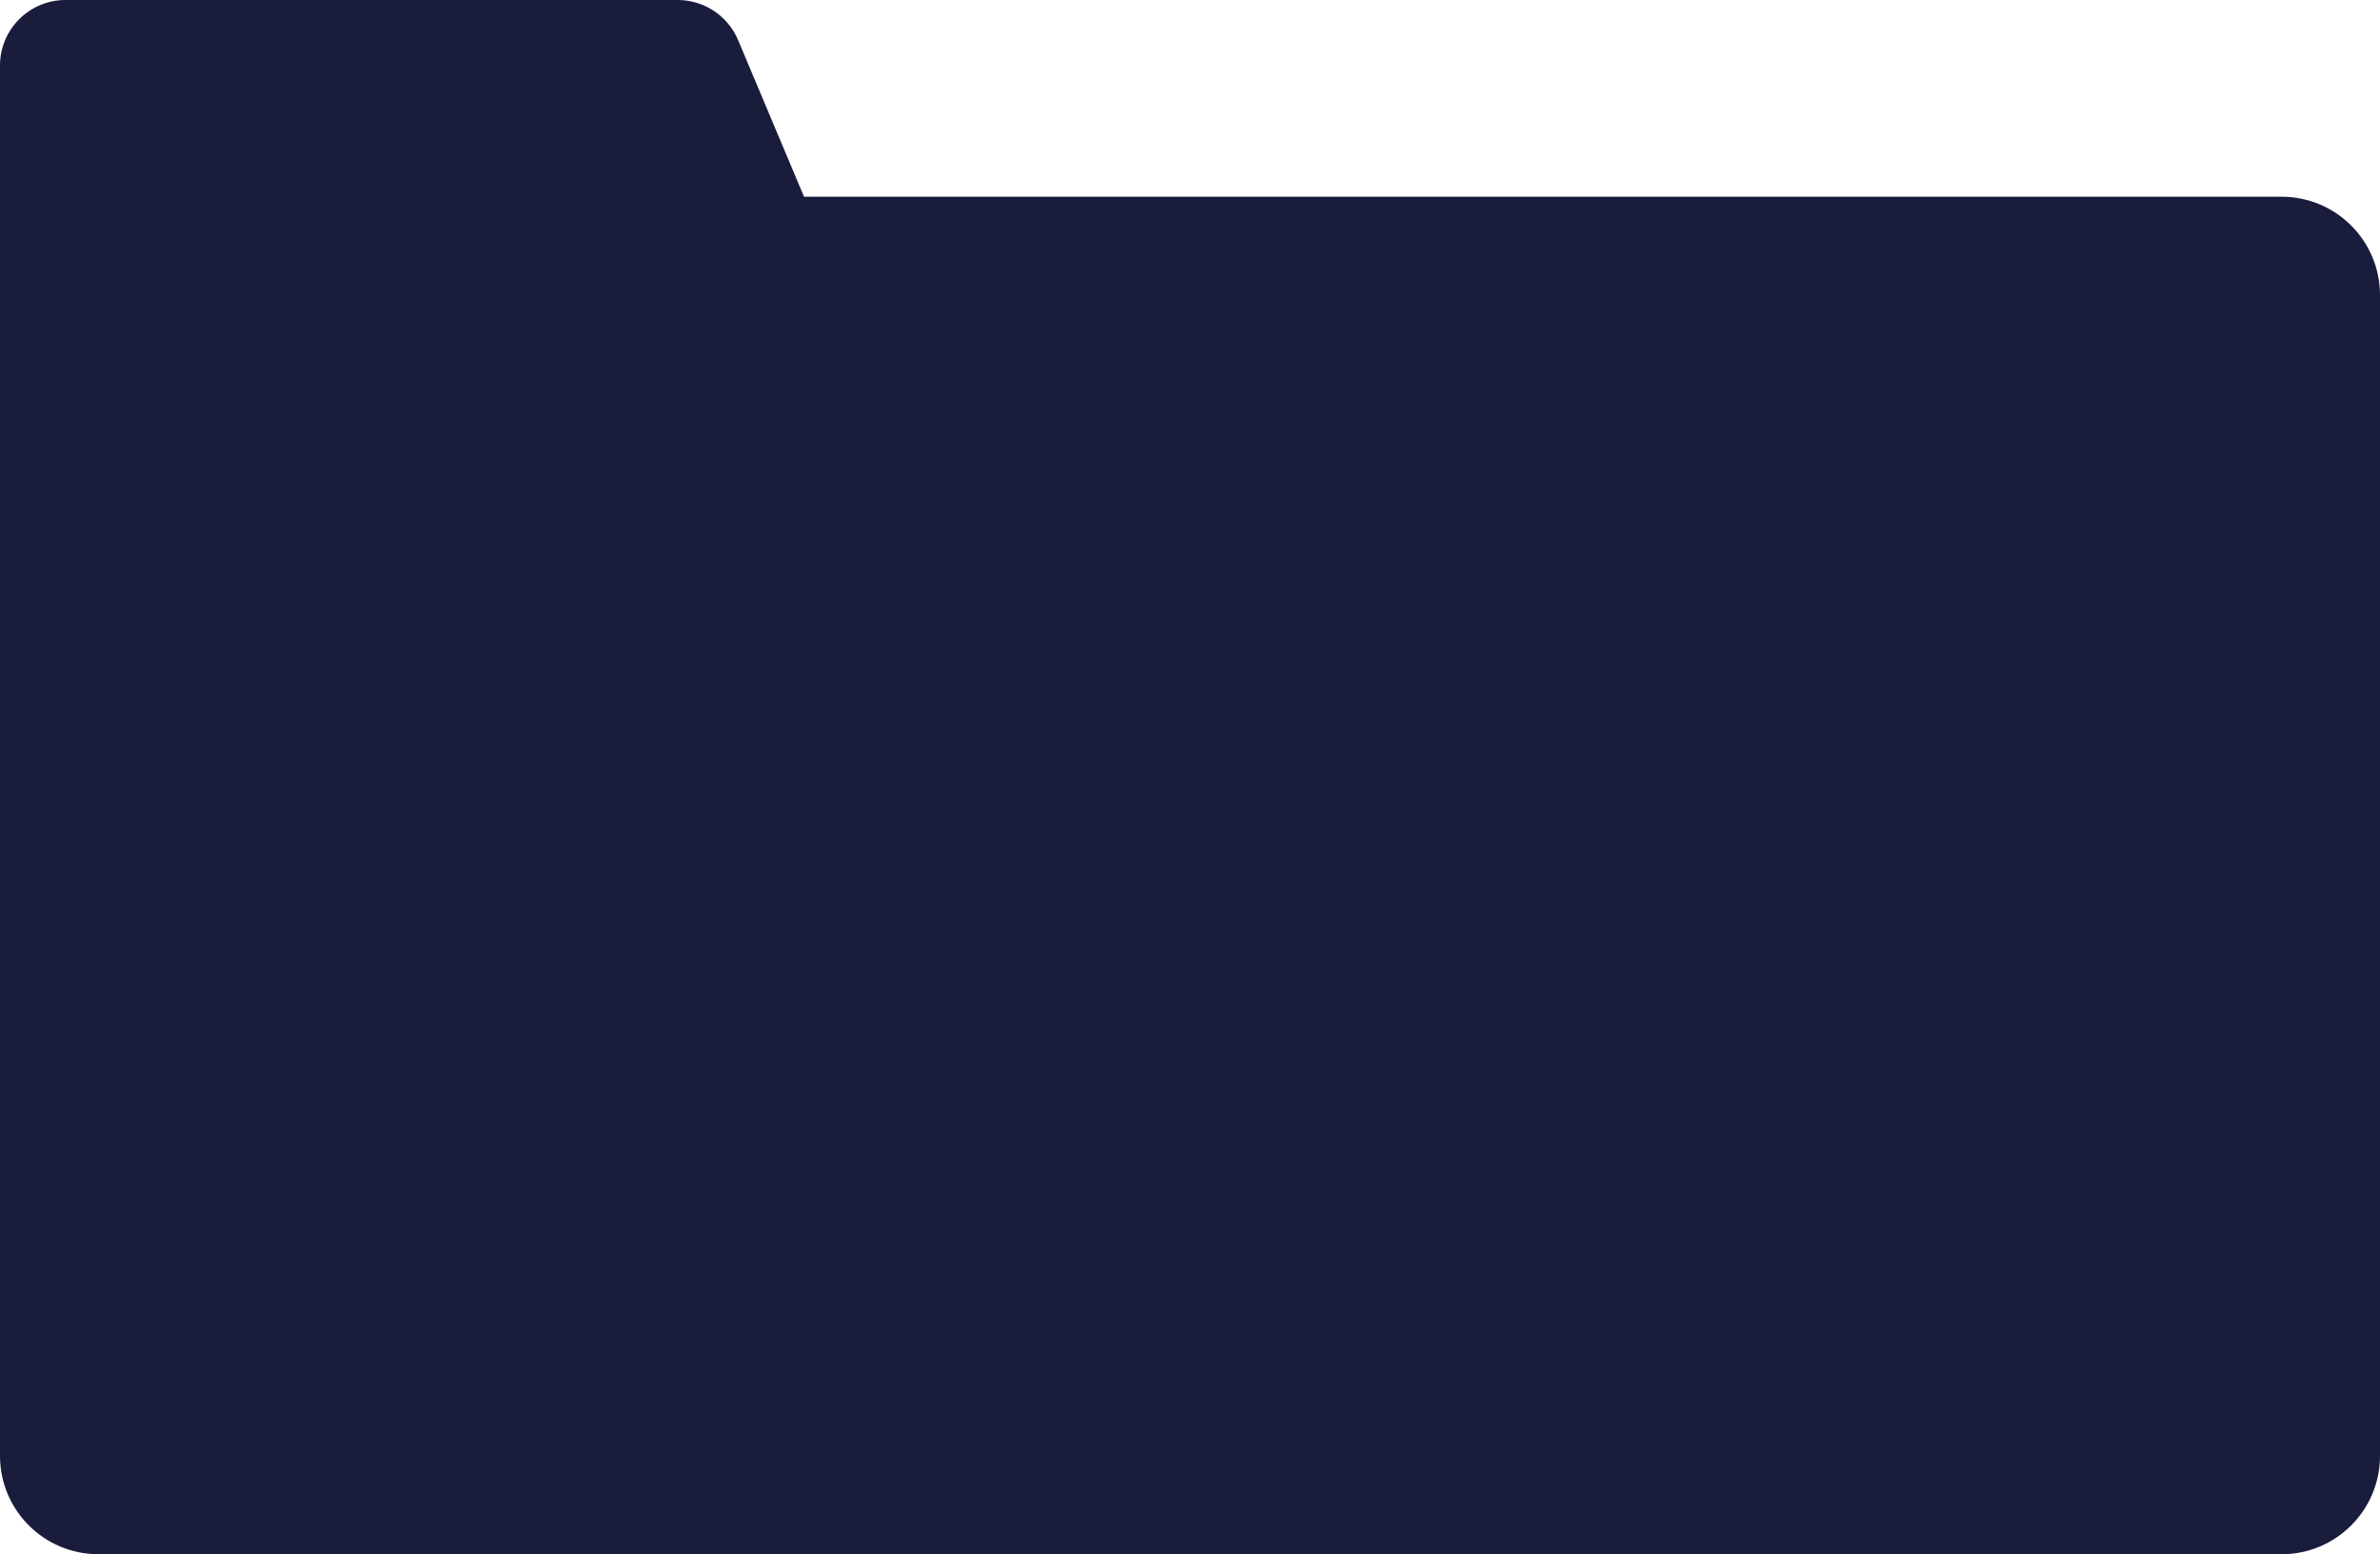 <?xml version="1.0" encoding="UTF-8"?> <svg xmlns="http://www.w3.org/2000/svg" width="363" height="237" viewBox="0 0 363 237" fill="none"> <path fill-rule="evenodd" clip-rule="evenodd" d="M10 0C4.477 0 0 4.477 0 10V45V47V222C0 230.284 6.716 237 15 237H348C356.284 237 363 230.284 363 222V45C363 36.716 356.284 30 348 30H122.632L112.577 6.119C111.015 2.411 107.384 0 103.36 0H10Z" fill="#191C3B"></path> </svg> 